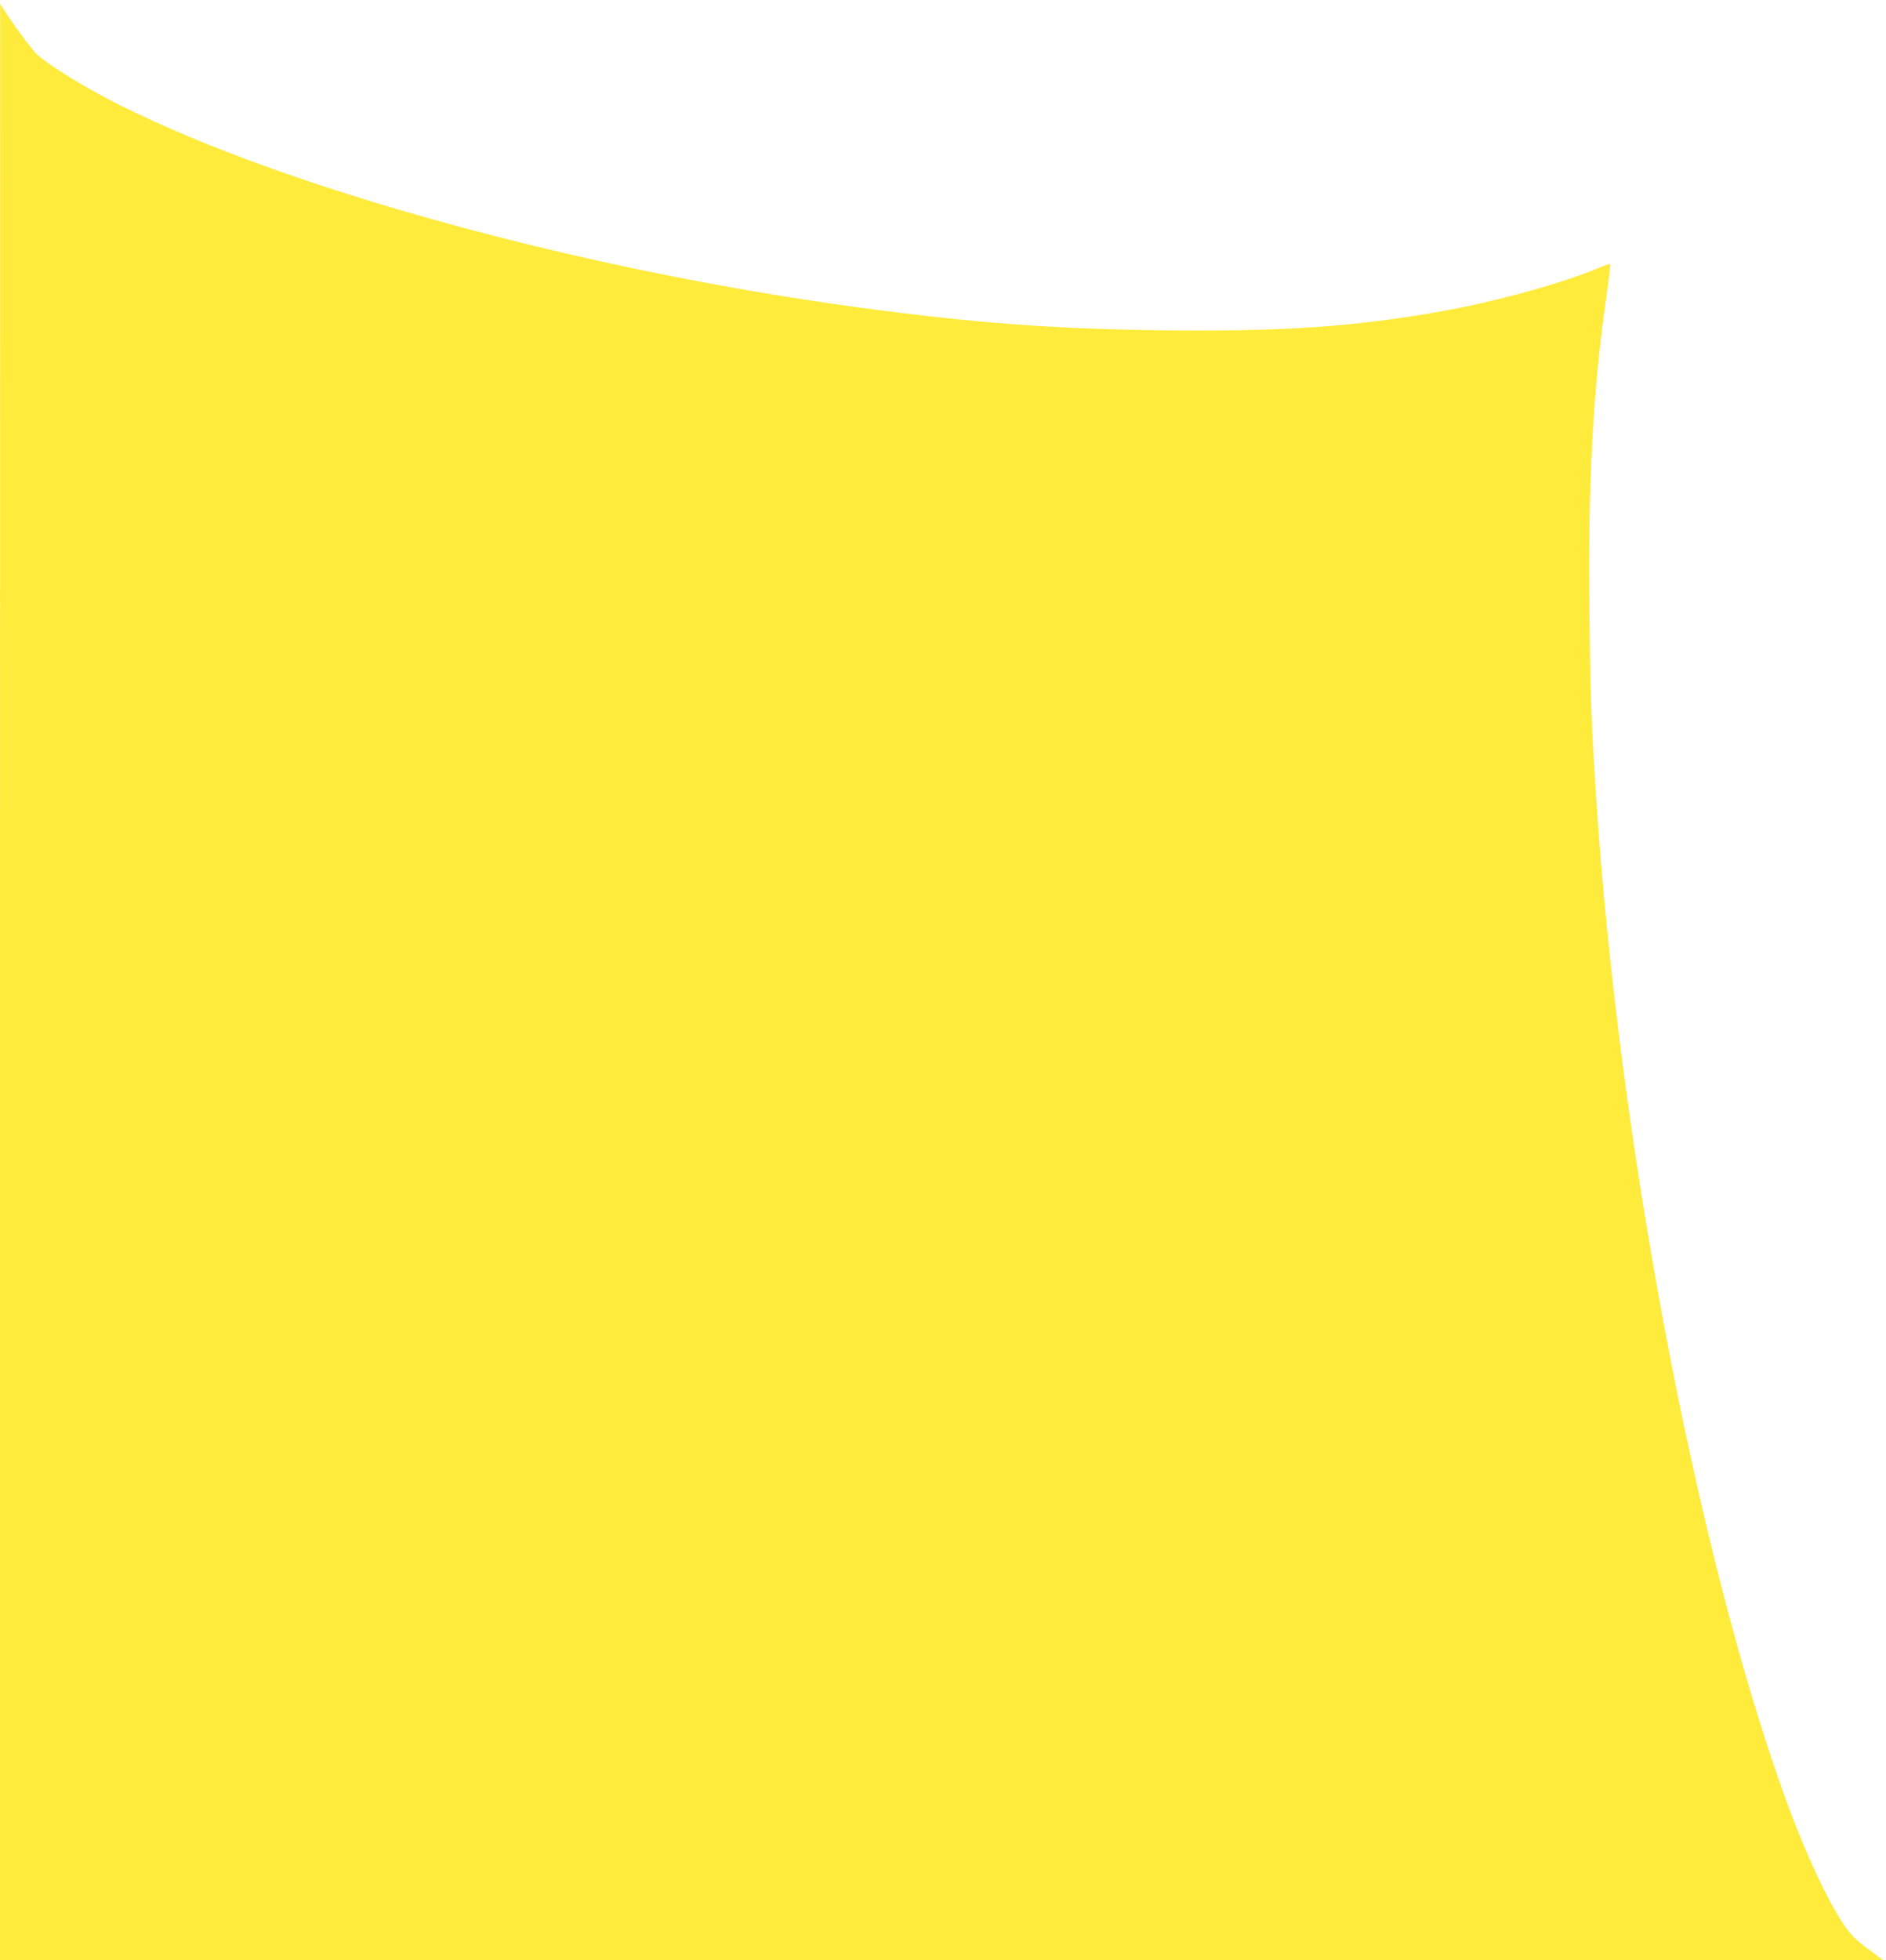 <?xml version="1.0" standalone="no"?>
<!DOCTYPE svg PUBLIC "-//W3C//DTD SVG 20010904//EN"
 "http://www.w3.org/TR/2001/REC-SVG-20010904/DTD/svg10.dtd">
<svg version="1.0" xmlns="http://www.w3.org/2000/svg"
 width="1232pt" height="1280pt" viewBox="0 0 1232 1280"
 preserveAspectRatio="xMidYMid meet">
<g transform="translate(0,1280) scale(0.1,-0.1)"
fill="#ffeb3b" stroke="none">
<path d="M0 6388 l0 -6388 6151 0 6151 0 -103 77 c-85 64 -112 92 -156 158
-110 164 -256 479 -376 811 -586 1612 -1096 4310 -1242 6569 -32 496 -36 625
-42 1192 -9 866 21 1418 108 2041 18 122 29 225 27 228 -3 2 -37 -9 -77 -26
-232 -99 -680 -222 -1031 -284 -568 -100 -1027 -131 -1794 -123 -719 8 -1245
47 -1996 148 -1806 243 -3738 772 -4838 1323 -218 109 -448 250 -536 327 -33
29 -144 177 -213 284 l-32 50 -1 -6387z"/>
</g>
</svg>
